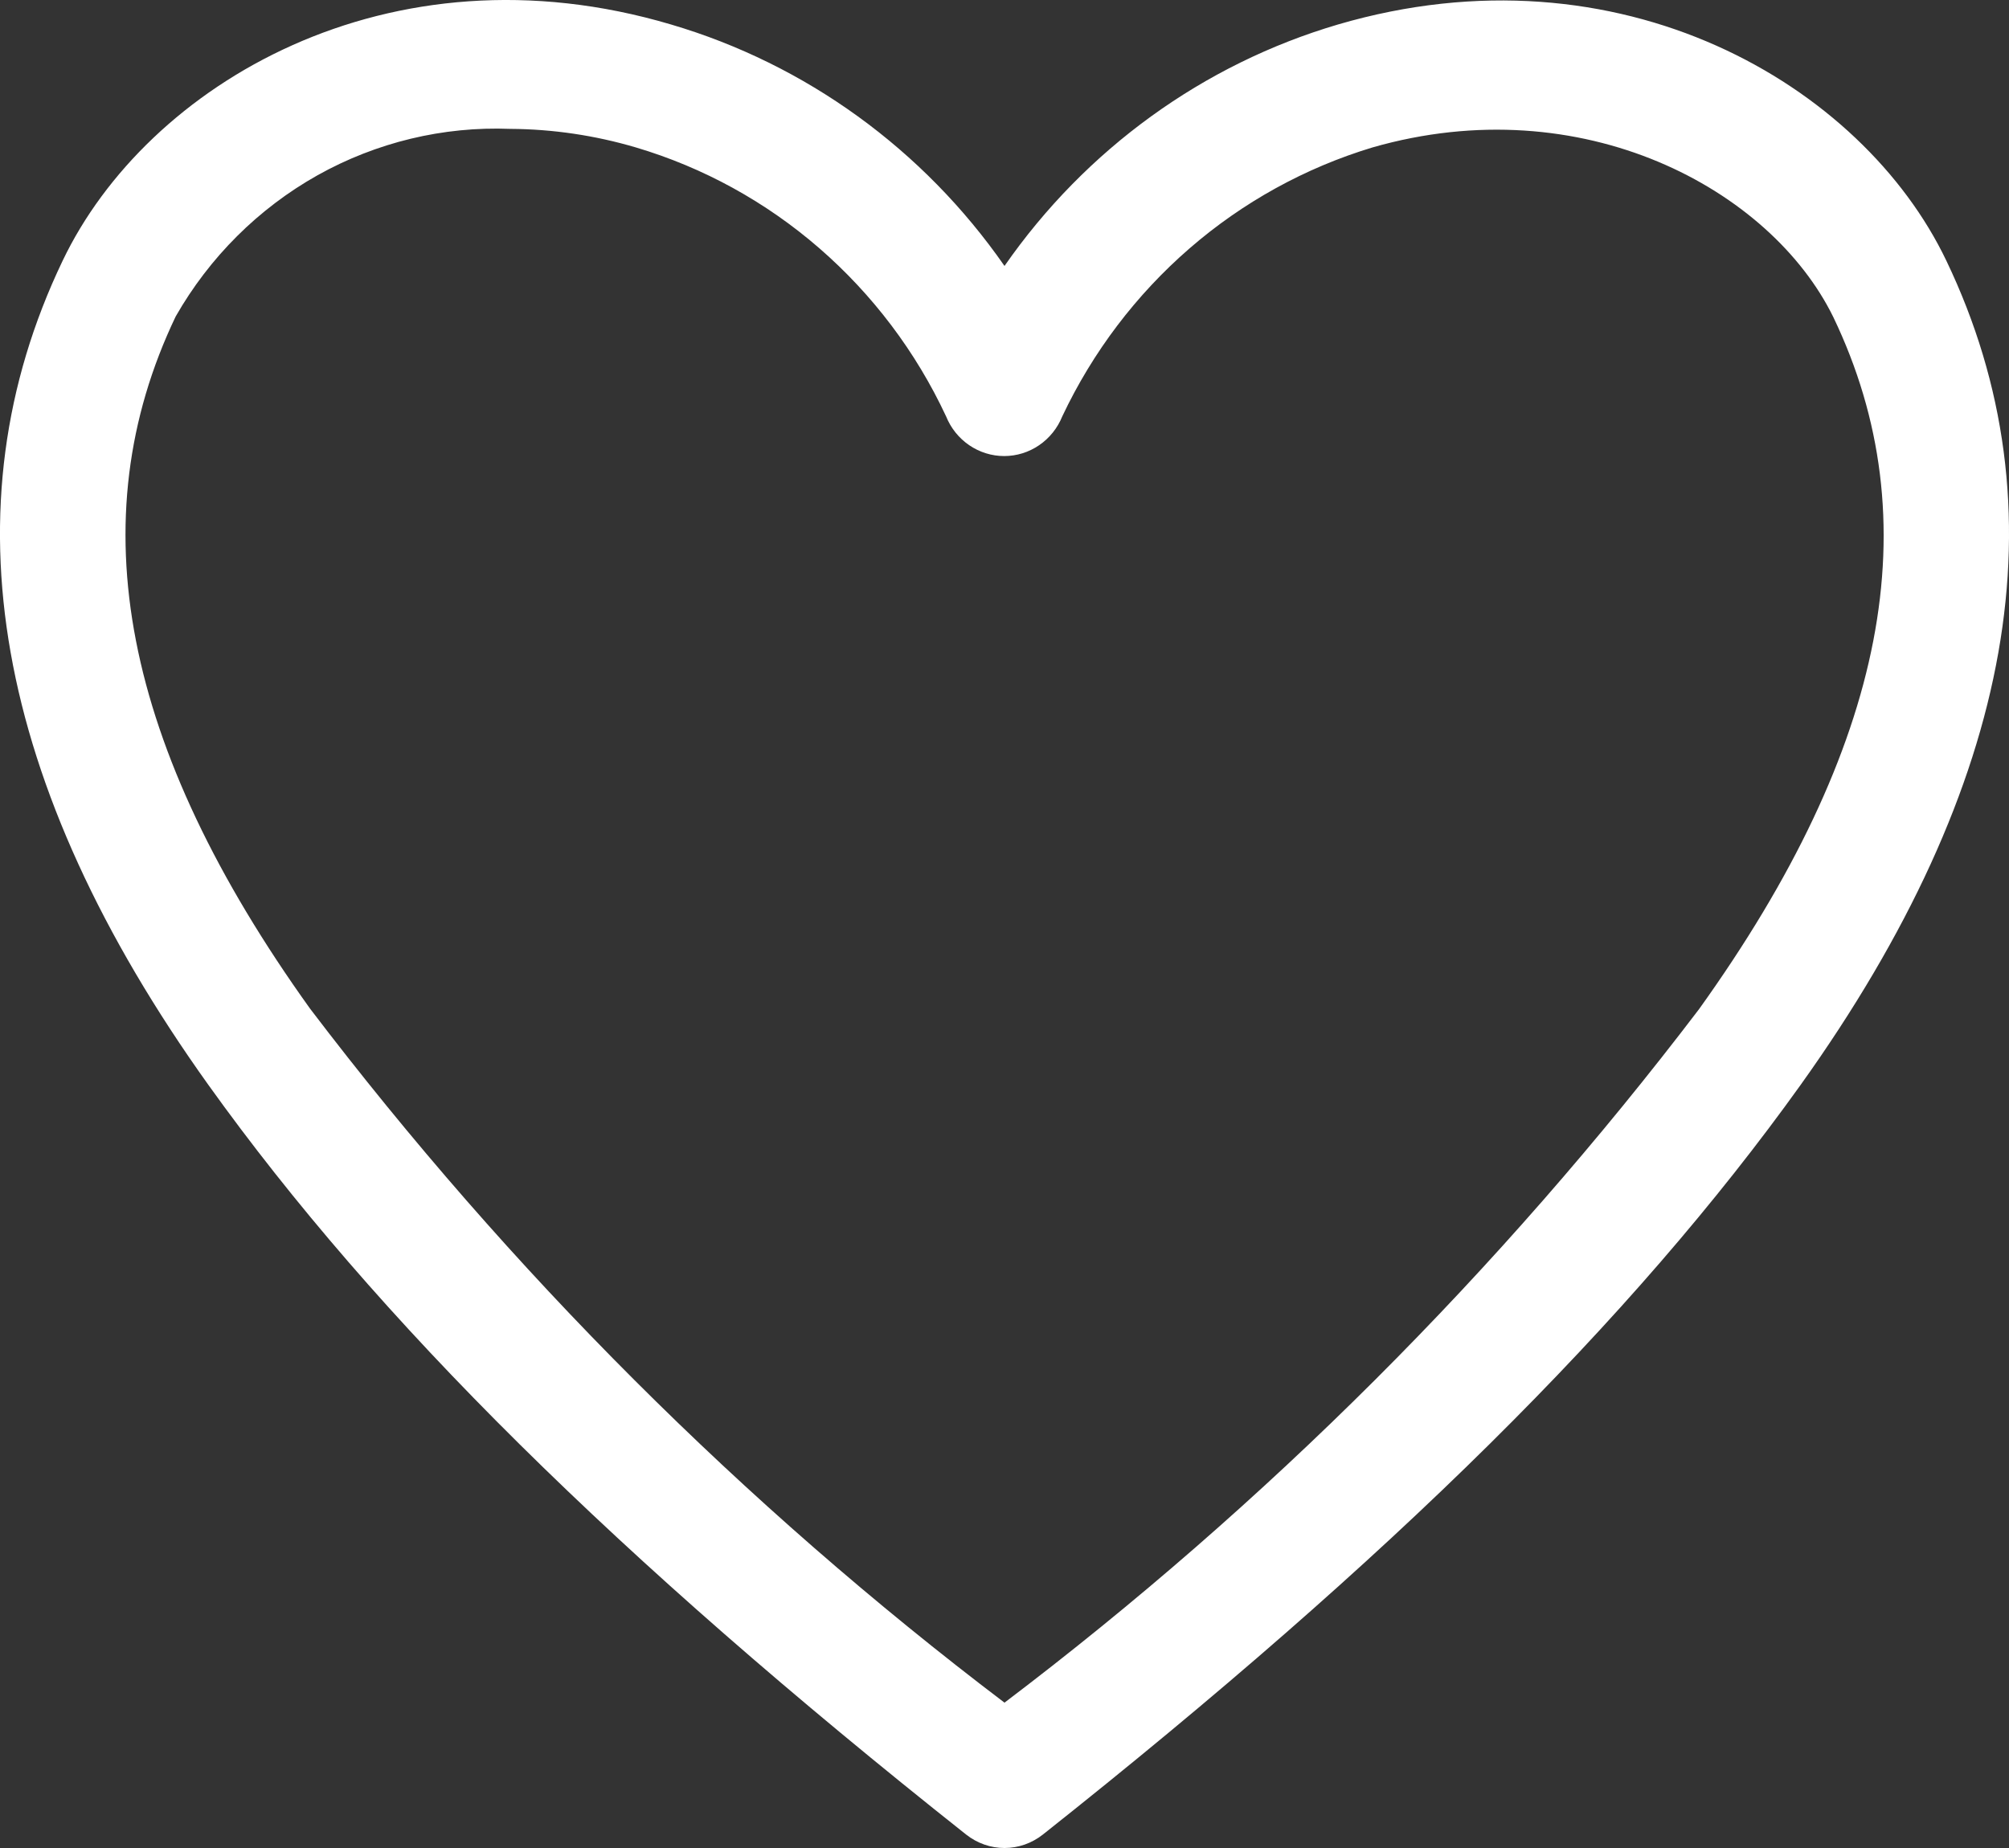 <?xml version="1.0" encoding="UTF-8"?> <svg xmlns="http://www.w3.org/2000/svg" width="25" height="23" viewBox="0 0 25 23" fill="none"><rect x="0" y="0" width="25" height="23" fill="#333333" stroke="none"/><path d="M12.5 23C12.327 23 12.16 22.941 12.023 22.833C7.679 19.39 4.686 16.426 2.592 13.501C-0.08 9.764 -0.69 6.314 0.779 3.246C1.826 1.054 4.835 -0.738 8.351 0.305C10.027 0.799 11.49 1.858 12.5 3.31C13.51 1.858 14.973 0.799 16.649 0.305C20.157 -0.723 23.174 1.054 24.221 3.246C25.69 6.314 25.08 9.764 22.408 13.501C20.314 16.426 17.321 19.39 12.977 22.833C12.84 22.941 12.673 23 12.5 23ZM6.351 1.604C5.514 1.571 4.684 1.771 3.95 2.182C3.217 2.594 2.607 3.201 2.186 3.939C0.975 6.473 1.522 9.294 3.858 12.553C6.341 15.819 9.248 18.725 12.5 21.191C15.751 18.728 18.659 15.824 21.142 12.561C23.486 9.294 24.025 6.473 22.814 3.947C22.033 2.353 19.689 1.086 17.079 1.835C16.242 2.088 15.466 2.516 14.802 3.092C14.137 3.669 13.598 4.38 13.219 5.182C13.16 5.328 13.06 5.453 12.931 5.541C12.803 5.629 12.651 5.676 12.496 5.676C12.341 5.676 12.19 5.629 12.061 5.541C11.932 5.453 11.832 5.328 11.773 5.182C11.398 4.378 10.859 3.665 10.194 3.088C9.529 2.511 8.752 2.084 7.913 1.835C7.405 1.685 6.879 1.607 6.351 1.604Z" fill="white"></path></svg> 